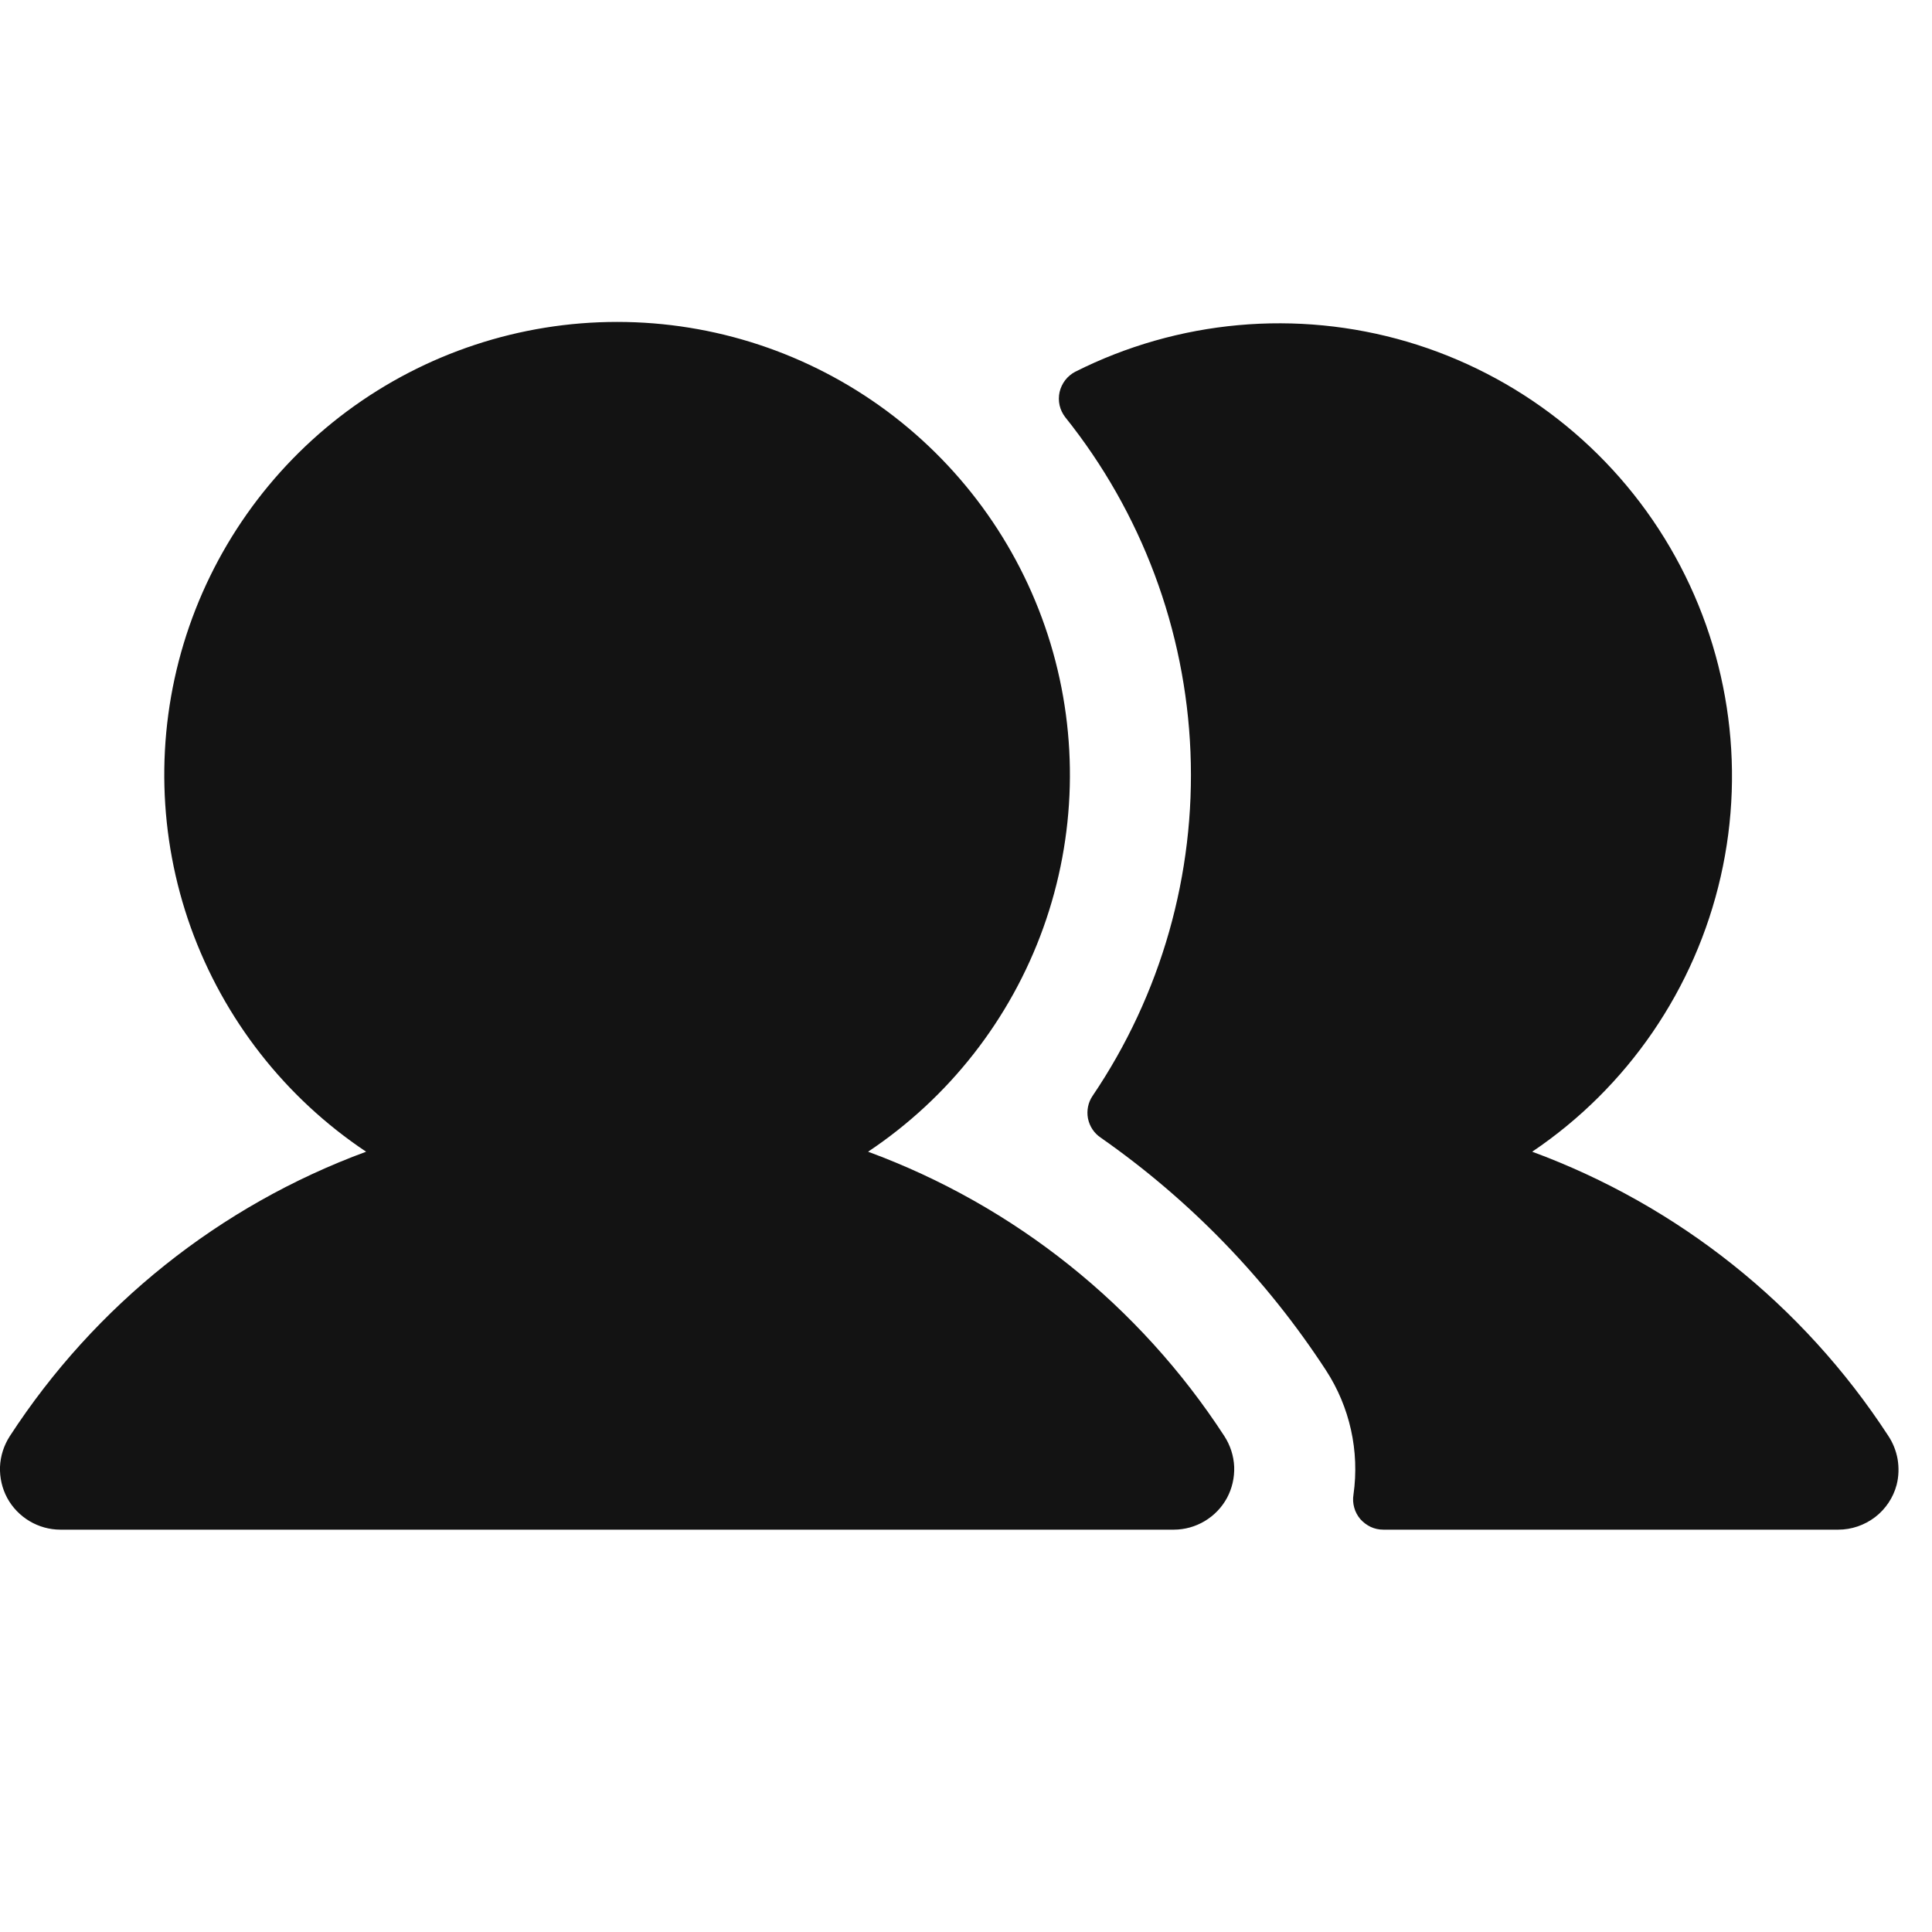 <svg width="16" height="16" viewBox="0 0 16 16" fill="none" xmlns="http://www.w3.org/2000/svg">
<path d="M10.14 11.894C10.189 11.97 10.217 12.057 10.221 12.147C10.224 12.237 10.204 12.326 10.161 12.406C10.118 12.485 10.054 12.551 9.977 12.597C9.9 12.643 9.811 12.668 9.721 12.668H0.5C0.41 12.668 0.321 12.643 0.244 12.597C0.167 12.551 0.103 12.485 0.06 12.406C0.017 12.326 -0.003 12.237 0 12.147C0.004 12.057 0.032 11.97 0.081 11.894C0.785 10.811 1.82 9.984 3.032 9.538C2.362 9.091 1.854 8.441 1.581 7.684C1.309 6.926 1.288 6.101 1.521 5.33C1.754 4.56 2.229 3.885 2.875 3.405C3.522 2.925 4.306 2.666 5.111 2.666C5.916 2.666 6.699 2.925 7.346 3.405C7.992 3.885 8.467 4.56 8.7 5.33C8.933 6.101 8.912 6.926 8.64 7.684C8.368 8.441 7.859 9.091 7.189 9.538C8.401 9.984 9.436 10.811 10.14 11.894ZM15.634 11.885C14.93 10.806 13.897 9.983 12.689 9.538C13.48 9.005 14.038 8.19 14.25 7.26C14.462 6.33 14.311 5.354 13.829 4.531C13.347 3.708 12.569 3.1 11.654 2.83C10.739 2.561 9.756 2.65 8.904 3.079C8.872 3.096 8.843 3.12 8.821 3.149C8.799 3.178 8.783 3.212 8.775 3.247C8.767 3.283 8.767 3.32 8.775 3.356C8.783 3.392 8.799 3.425 8.821 3.454C9.454 4.244 9.818 5.216 9.859 6.228C9.9 7.239 9.616 8.237 9.048 9.076C9.011 9.13 8.998 9.198 9.01 9.262C9.023 9.327 9.06 9.384 9.115 9.421C9.855 9.938 10.488 10.592 10.981 11.348C11.179 11.652 11.26 12.018 11.209 12.377C11.203 12.413 11.205 12.45 11.215 12.485C11.224 12.52 11.242 12.552 11.265 12.58C11.289 12.607 11.318 12.629 11.351 12.645C11.383 12.66 11.419 12.668 11.456 12.668H15.224C15.334 12.668 15.441 12.631 15.529 12.564C15.616 12.497 15.679 12.403 15.707 12.297C15.725 12.227 15.727 12.154 15.715 12.083C15.702 12.012 15.675 11.945 15.634 11.885Z" fill="#131313"/>
</svg>
